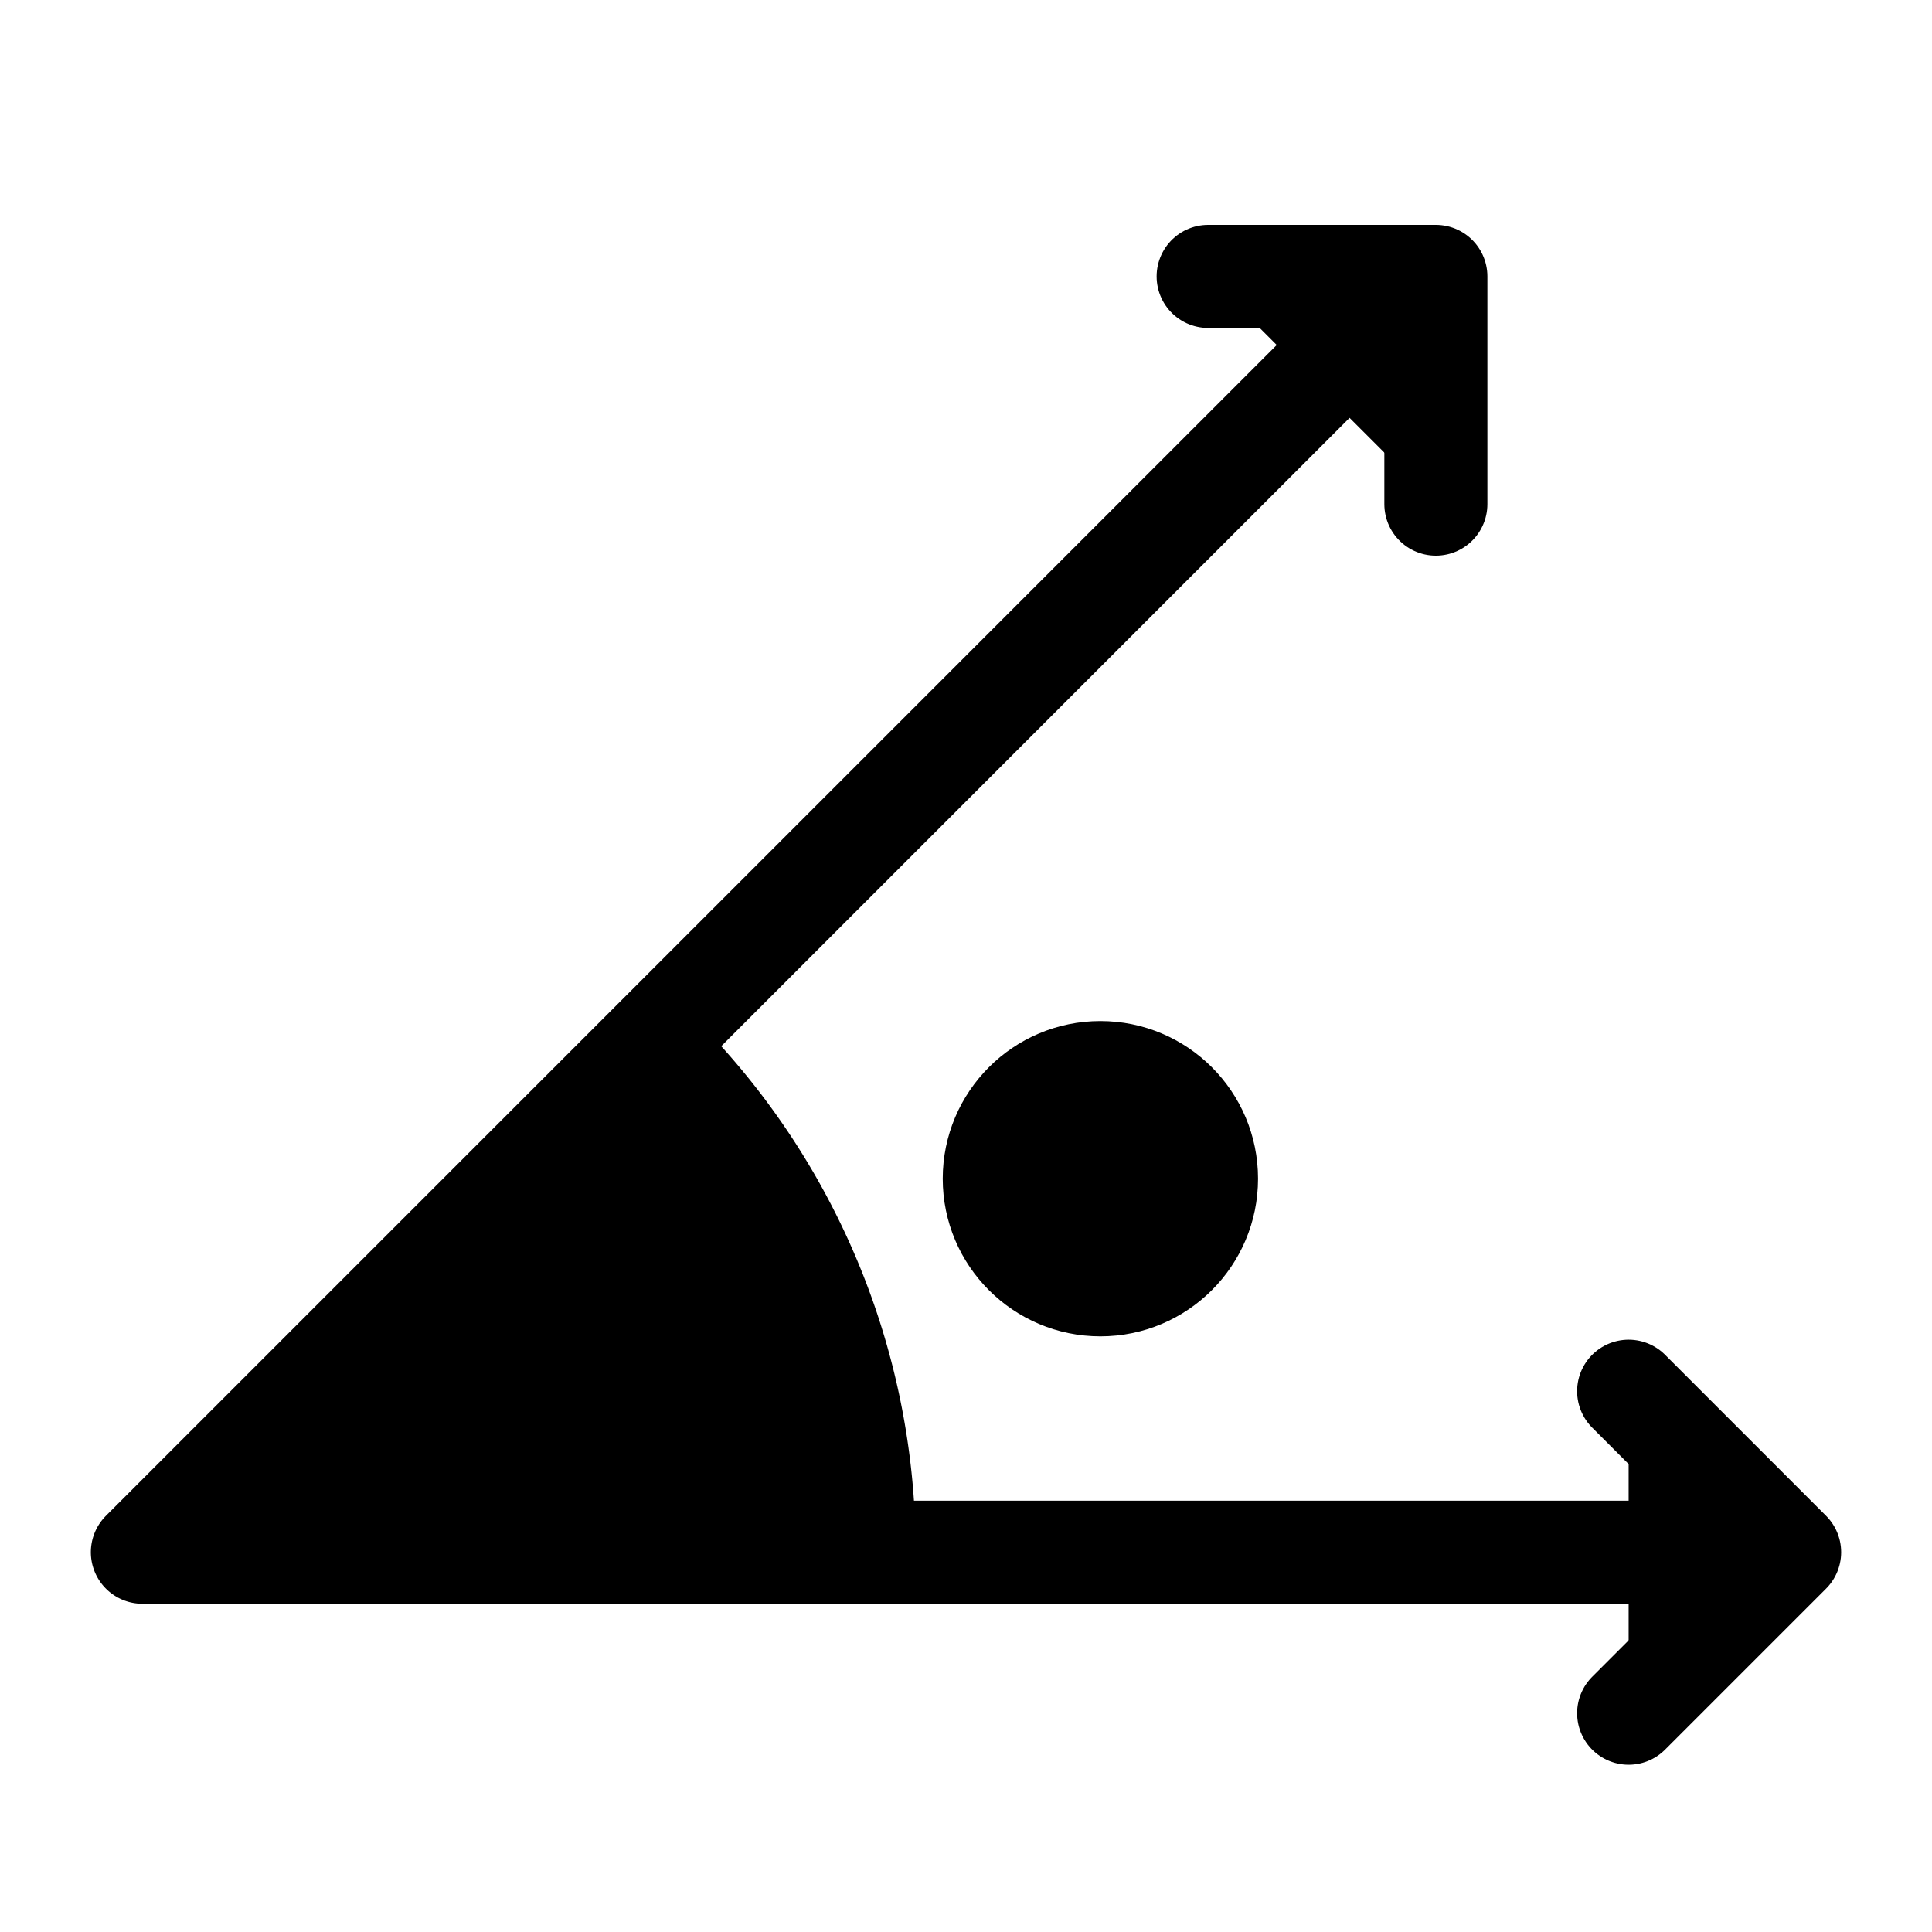 <svg id="Layer_1" data-name="Layer 1" xmlns="http://www.w3.org/2000/svg" viewBox="0 0 225 225"><defs><style>.cls-1{stroke:#000;stroke-linecap:round;stroke-linejoin:round;stroke-width:12px}</style></defs><path class="cls-1" d="M75.58 121.77l86.16-86.16m37.3 145.16h-98.4m-25.06-59l-59 59h84.06m-25.06-59a81.8 81.8 0 0125.06 59"/><circle class="cls-1" cx="128.15" cy="137.27" r="12.36"/><path class="cls-1" d="M189.67 162.02l18.75 18.75-18.75 18.75M140.7 32.19h26.52v26.52"/></svg>
